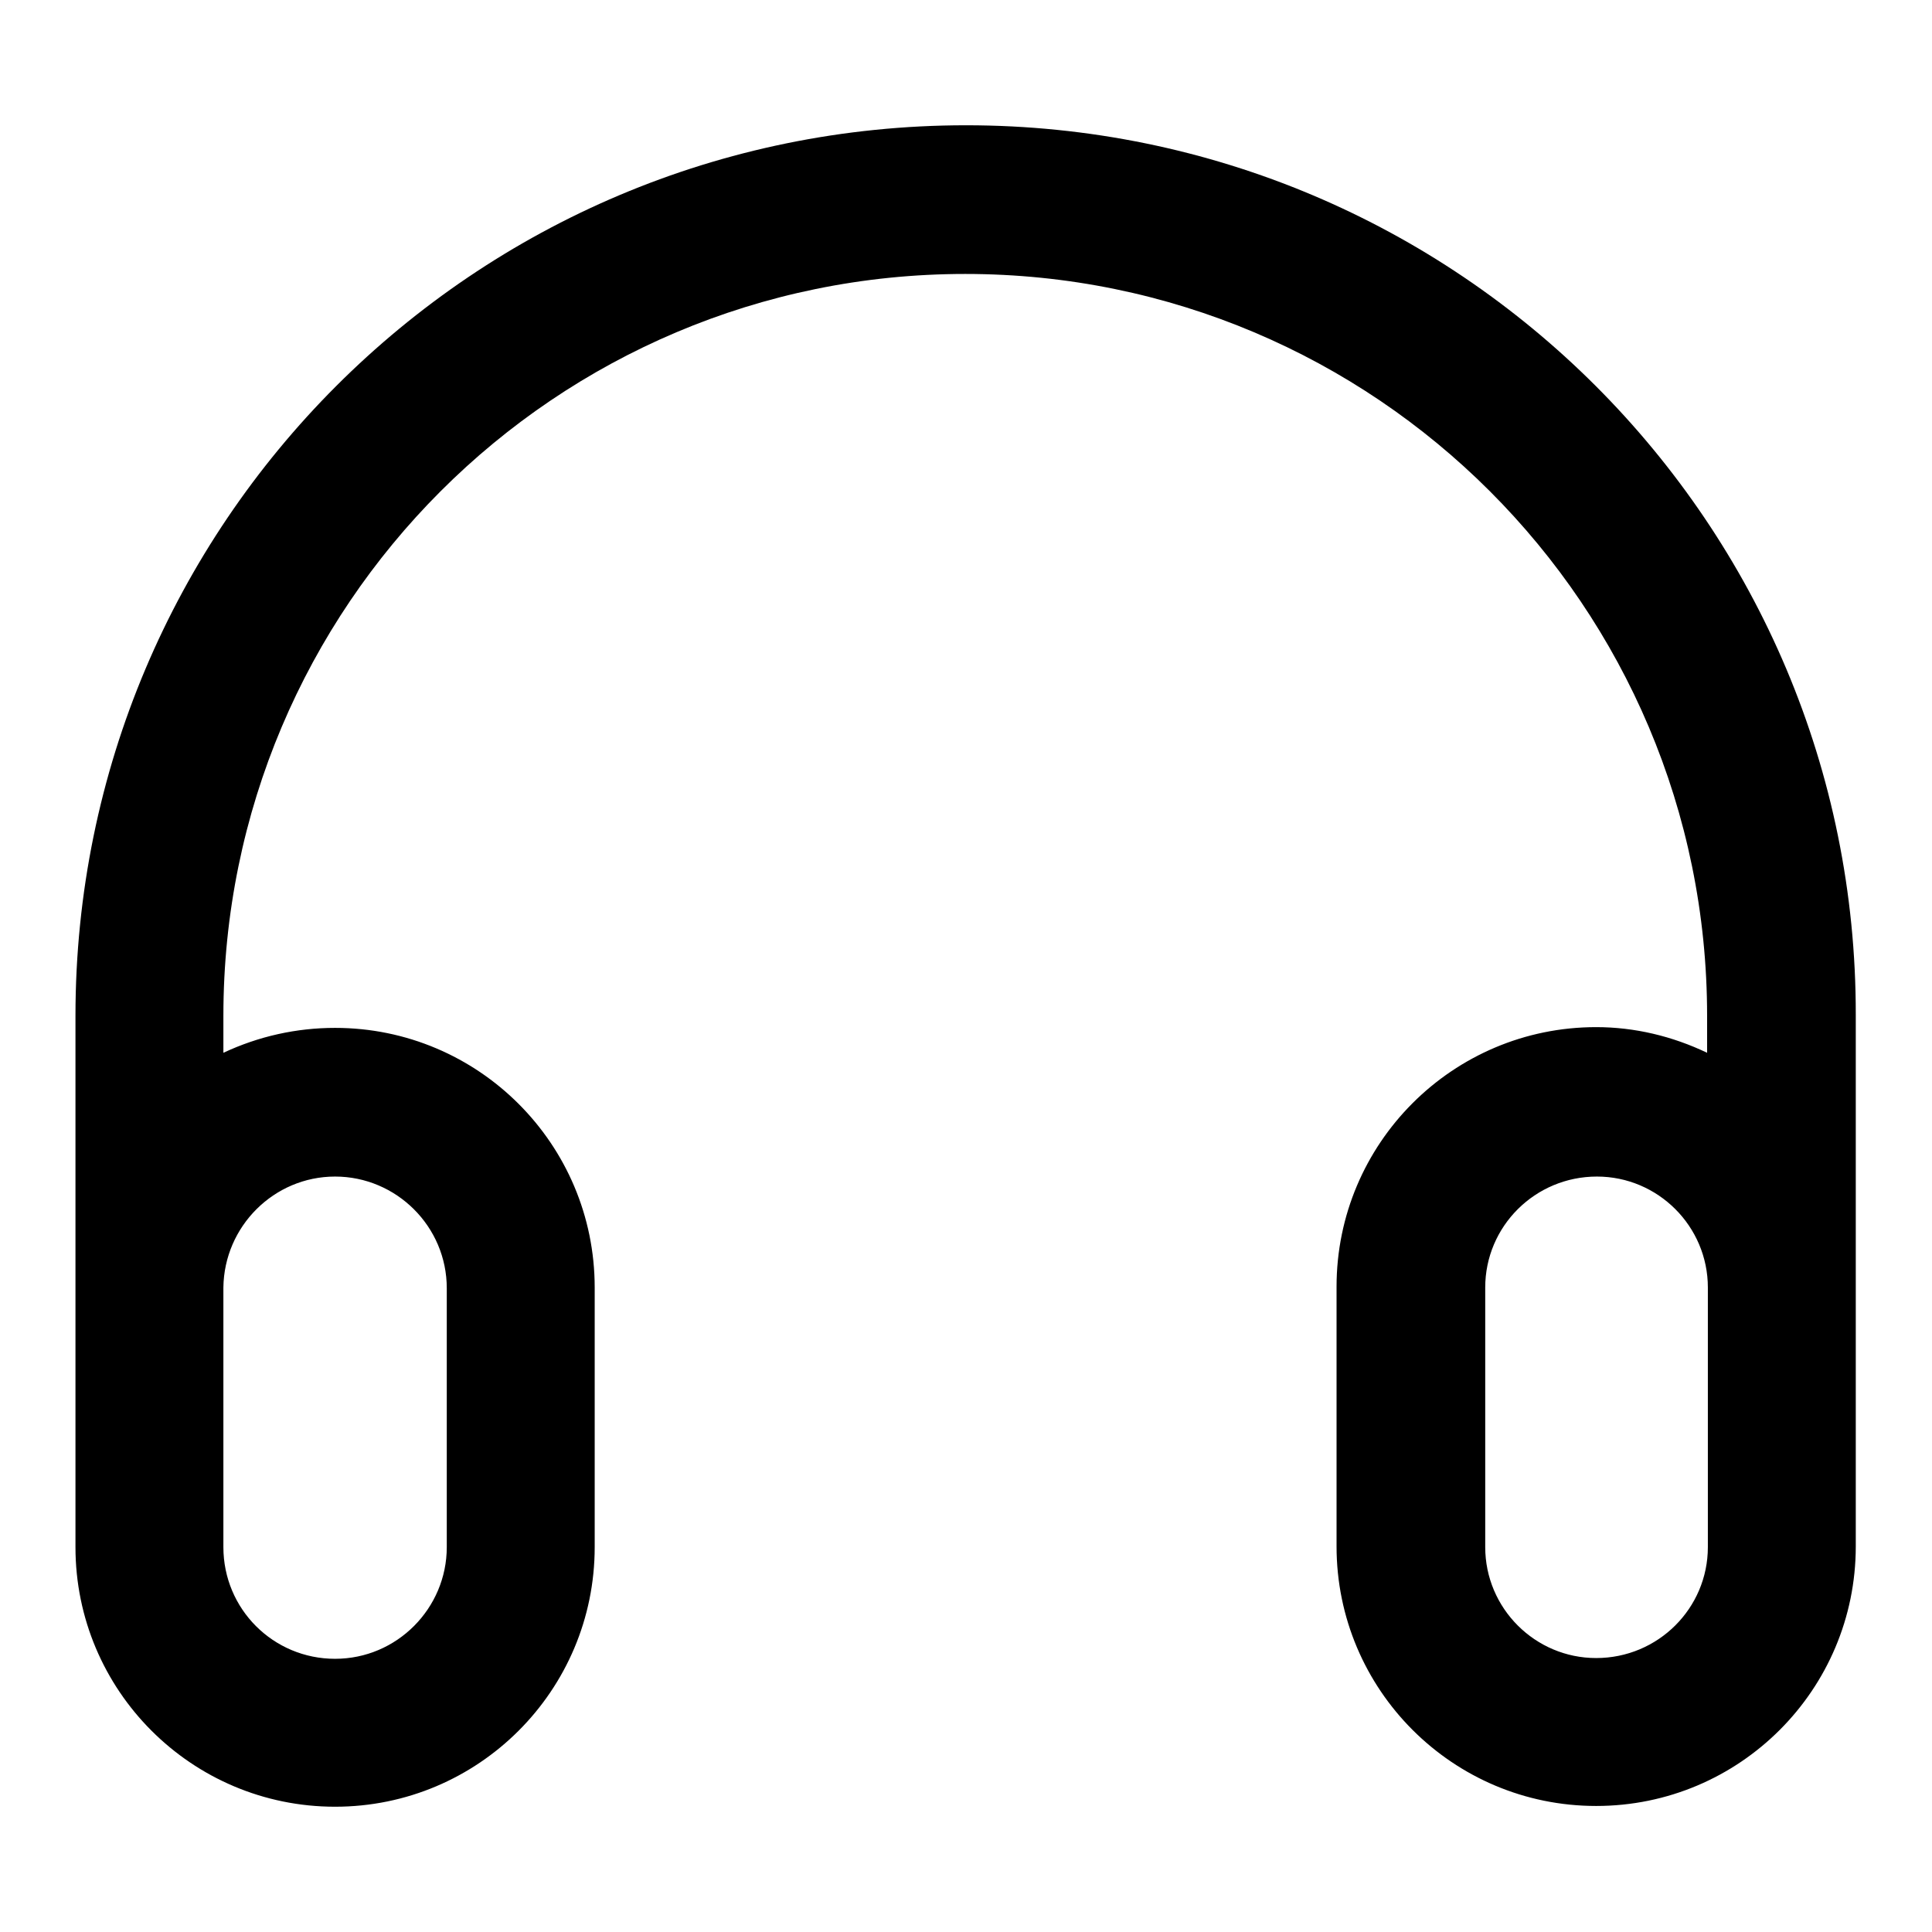 <?xml version="1.0" encoding="utf-8"?>
<!-- Svg Vector Icons : http://www.onlinewebfonts.com/icon -->
<!DOCTYPE svg PUBLIC "-//W3C//DTD SVG 1.1//EN" "http://www.w3.org/Graphics/SVG/1.1/DTD/svg11.dtd">
<svg version="1.1" xmlns="http://www.w3.org/2000/svg" xmlns:xlink="http://www.w3.org/1999/xlink" x="0px" y="0px" viewBox="0 0 256 256" enable-background="new 0 0 256 256" xml:space="preserve">
<g> <path fill="#000000" d="M128,16.6c-65.2,0-118,52.8-118,118V205c0,19,15.4,34.4,34.4,34.4c19,0,34.4-15.4,34.4-34.4v-34.4 c0-19-15.4-34.4-34.4-34.4l0,0c-5.1,0-10.1,1.1-14.8,3.3v-4.9c0-54.3,44-98.3,98.3-98.3c54.3,0,98.3,44,98.3,98.3v4.9 c-4.6-2.2-9.6-3.4-14.7-3.4c-19,0-34.4,15.4-34.4,34.4l0,0v34.4c0,19,15.4,34.4,34.4,34.4c19,0,34.4-15.4,34.4-34.4v-70.4 C246,69.4,193.2,16.6,128,16.6z M44.4,155.9c8.1,0,14.8,6.6,14.8,14.8l0,0V205c0,8.1-6.6,14.8-14.8,14.8s-14.8-6.6-14.8-14.8v-34.4 C29.7,162.5,36.3,155.9,44.4,155.9L44.4,155.9z M226.3,205c0,8.1-6.6,14.7-14.8,14.7c-8.1,0-14.7-6.6-14.7-14.7v-34.4 c0-8.1,6.6-14.7,14.8-14.7c8.1,0,14.7,6.6,14.7,14.7V205z"/></g>
</svg>